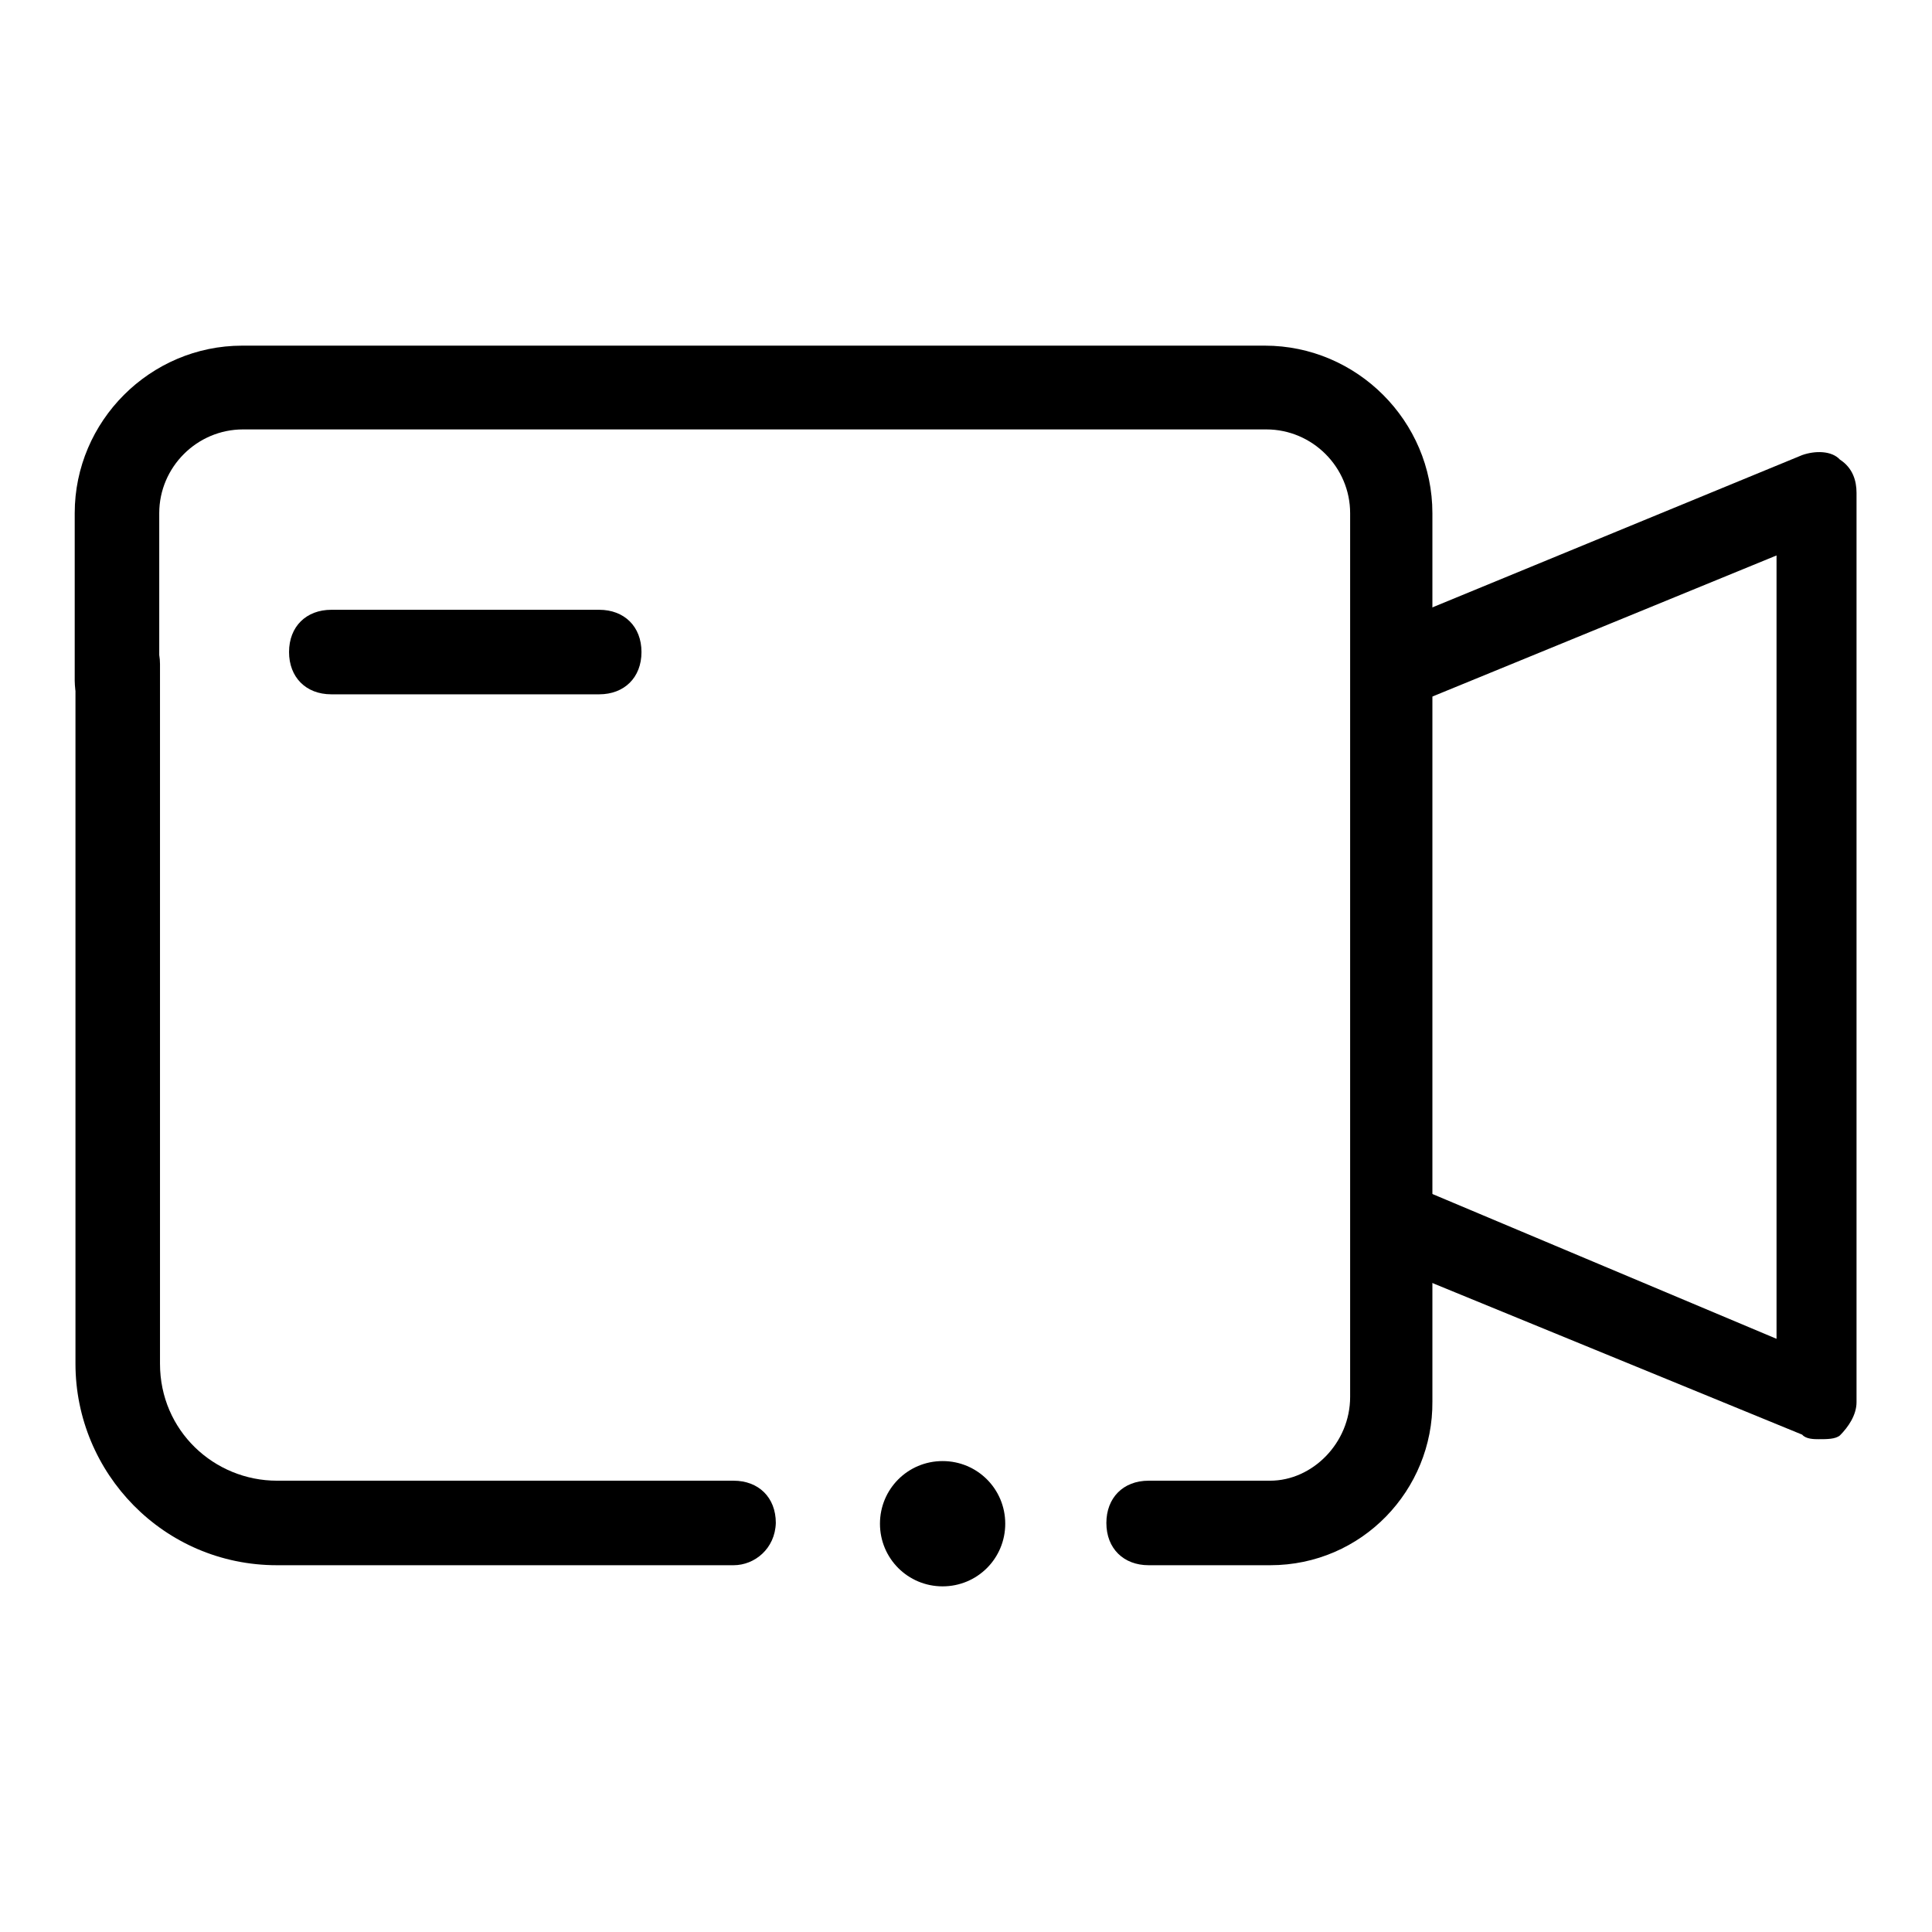 <?xml version="1.0" encoding="utf-8"?>
<!-- Svg Vector Icons : http://www.onlinewebfonts.com/icon -->
<!DOCTYPE svg PUBLIC "-//W3C//DTD SVG 1.1//EN" "http://www.w3.org/Graphics/SVG/1.1/DTD/svg11.dtd">
<svg version="1.1" xmlns="http://www.w3.org/2000/svg" xmlns:xlink="http://www.w3.org/1999/xlink" x="0px" y="0px" viewBox="0 0 256 256" enable-background="new 0 0 256 256" xml:space="preserve">
<g> <path fill="#000000" d="M97.2,207.4H36.7c-15,0-26.7-12.2-26.7-26.7V88c0-3.3,2.2-5.6,5.6-5.6c3.3,0,5.6,2.2,5.6,5.6v92.7 c0,8.9,7.2,15.5,15.5,15.5h60.5c3.3,0,5.6,2.2,5.6,5.6C102.7,205.2,100,207.4,97.2,207.4L97.2,207.4z"/> <path fill="#000000" d="M168.3,207.4h-16.1c-3.3,0-5.6-2.2-5.6-5.6c0-3.3,2.2-5.6,5.6-5.6h16.1c5.6,0,10.6-5,10.6-11.1V68 c0-6.1-5-11.1-11.1-11.1H32.2c-6.1,0-11.1,5-11.1,11.1v22.2c0,3.3-2.2,5.6-5.6,5.6c-3.3,0-5.6-2.2-5.6-5.6V68 c0-12.2,10-22.2,22.2-22.2h135.5c12.2,0,22.2,10,22.2,22.2v117.7C189.9,197.4,180.5,207.4,168.3,207.4L168.3,207.4z"/> <path fill="#000000" d="M241,190.7c-0.6,0-1.7,0-2.2-0.6L184.9,168c-2.8-1.1-4.4-4.4-2.8-7.2c1.7-2.8,4.4-4.4,7.2-2.8l46.1,19.4 V73.6l-46.1,18.9c-2.8,1.1-6.1,0-7.2-2.8c-1.1-2.8,0-6.1,2.8-7.2l53.9-22.2c1.7-0.6,3.9-0.6,5,0.6c1.7,1.1,2.2,2.8,2.2,4.4v120.5 c0,1.7-1.1,3.3-2.2,4.4C243.2,190.7,242.1,190.7,241,190.7L241,190.7z"/> <path fill="#000000" d="M116.6,201.9c0,4.6,3.7,8.3,8.3,8.3s8.3-3.7,8.3-8.3s-3.7-8.3-8.3-8.3S116.6,197.3,116.6,201.9z"/> <path fill="#000000" d="M79.4,80.8H43.9c-3.3,0-5.6,2.2-5.6,5.6c0,3.3,2.2,5.6,5.6,5.6h35.5c3.3,0,5.6-2.2,5.6-5.6 C85,83,82.7,80.8,79.4,80.8z"/></g>
</svg>